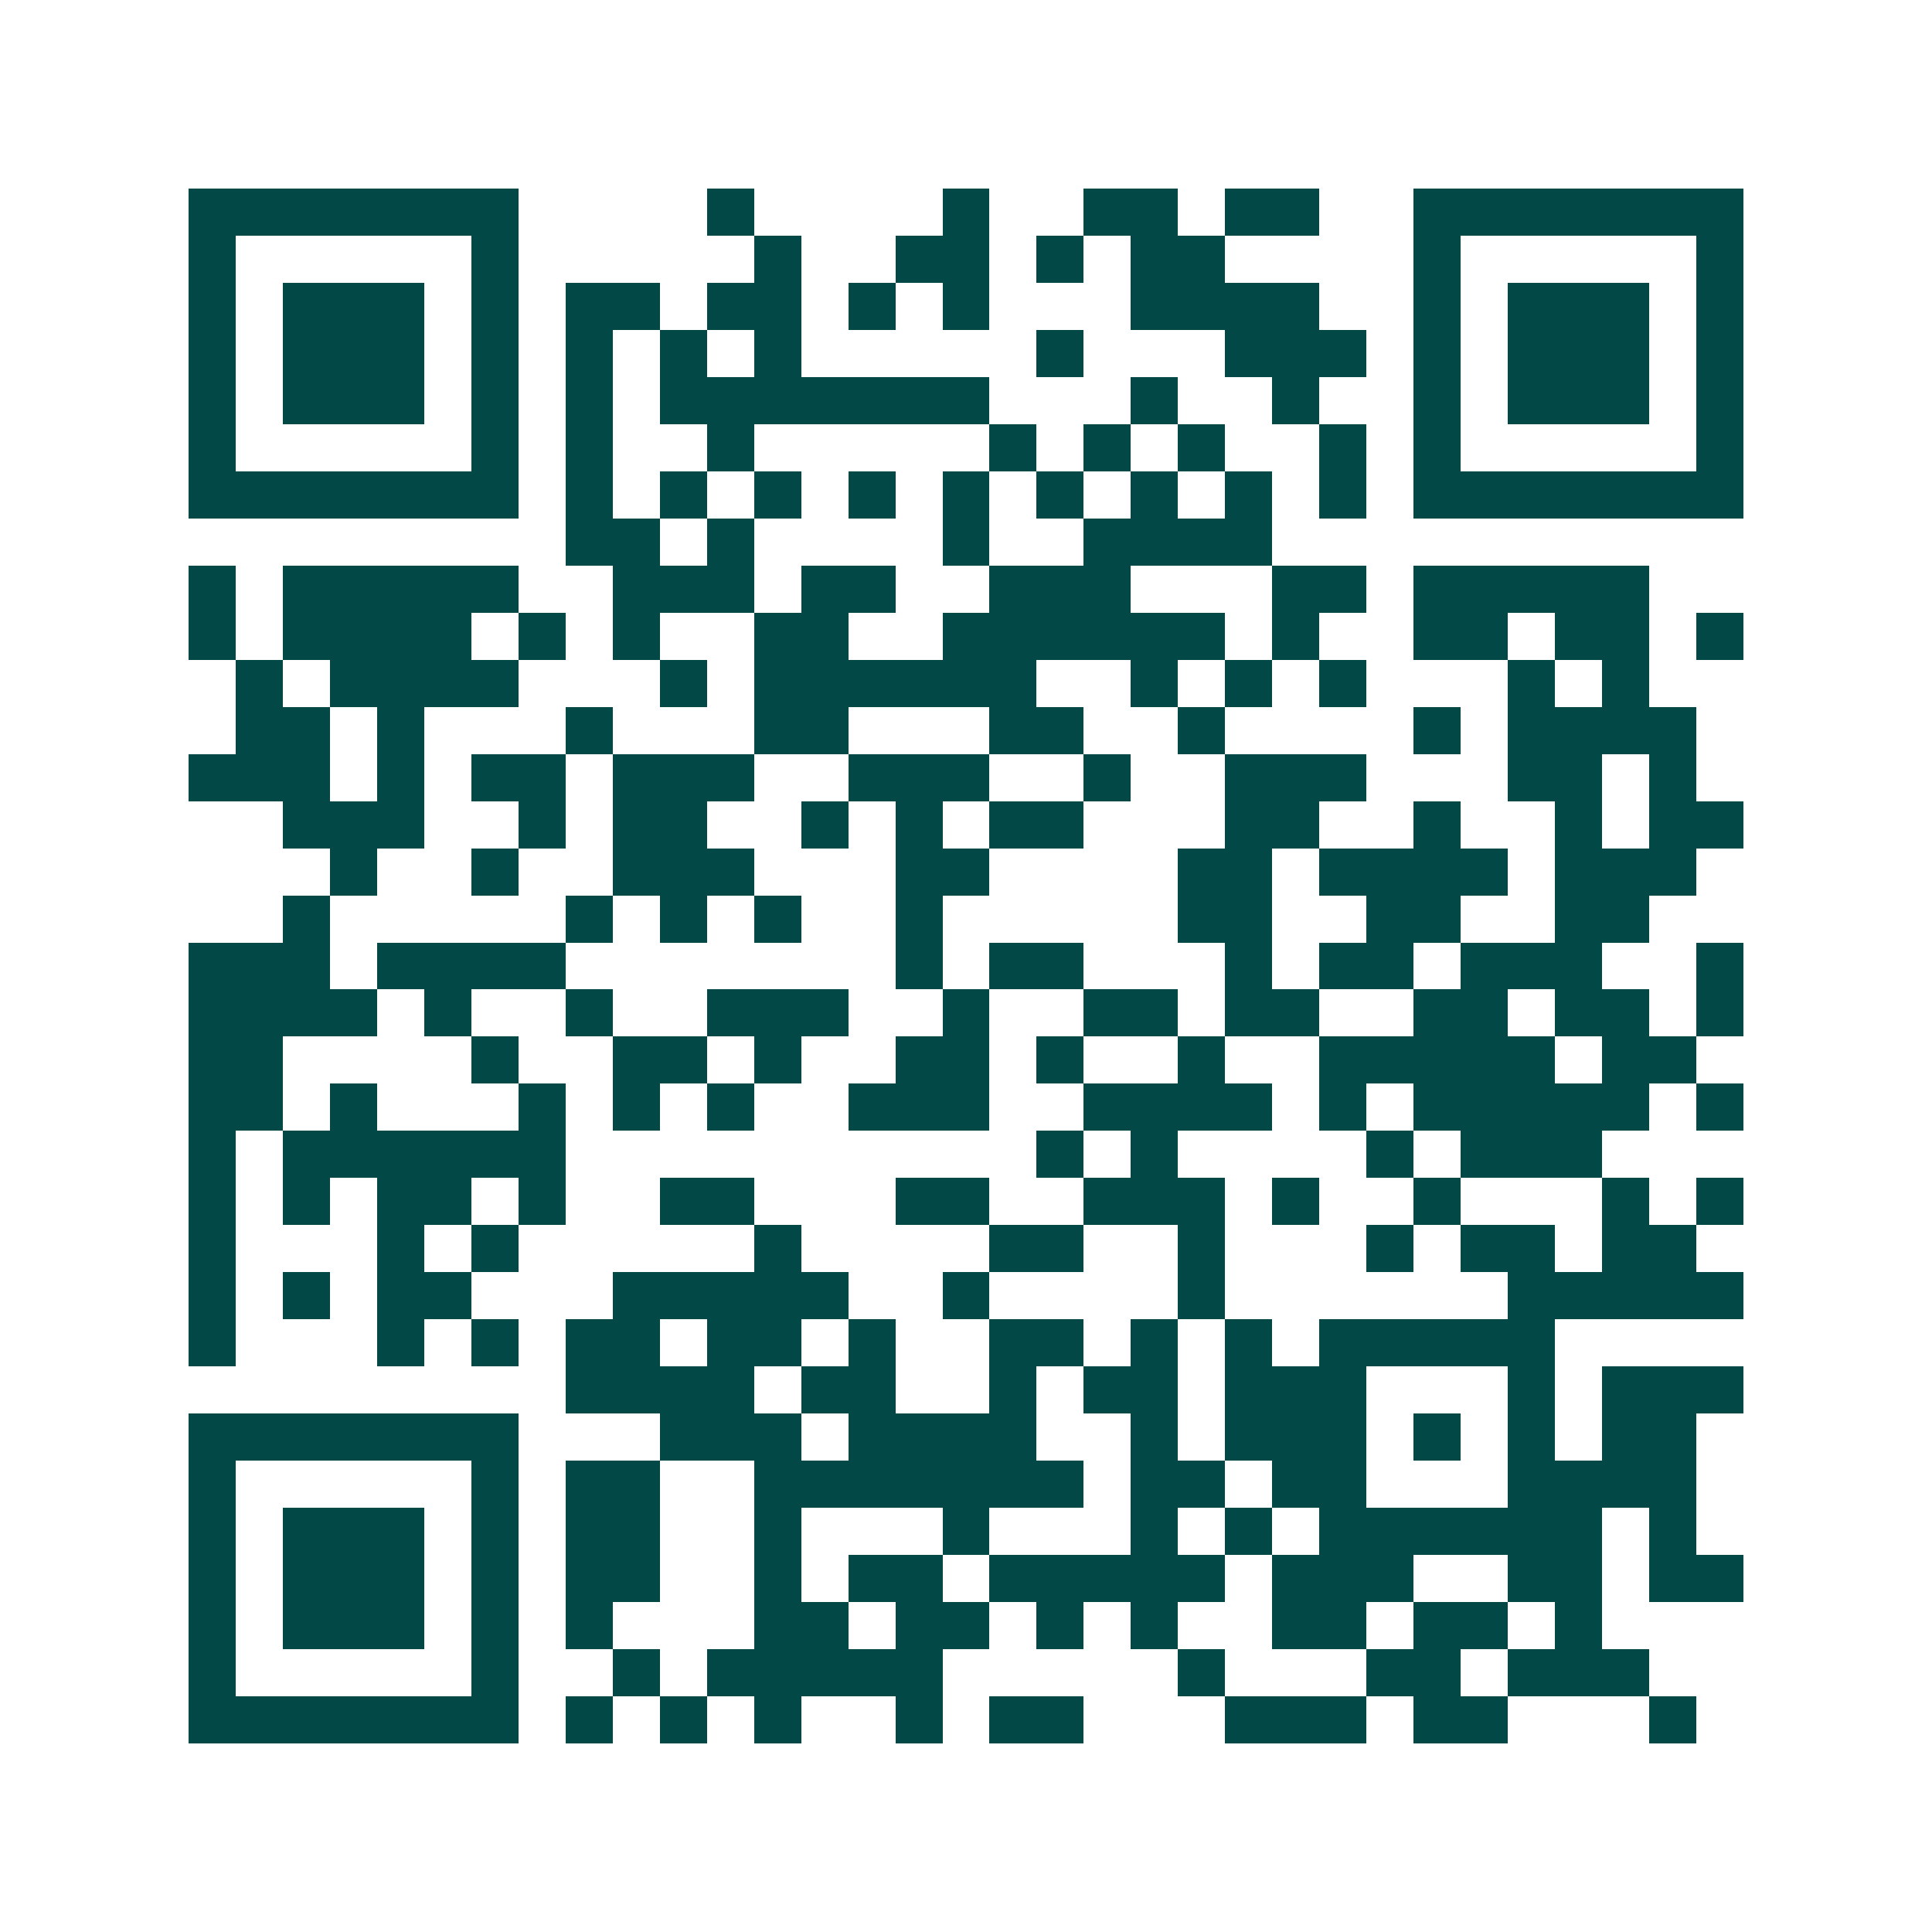 <svg xmlns="http://www.w3.org/2000/svg" width="200" height="200" viewBox="0 0 41 41" shape-rendering="crispEdges"><path fill="#ffffff" d="M0 0h41v41H0z"/><path stroke="#014847" d="M4 4.5h7m4 0h1m4 0h1m2 0h2m1 0h2m2 0h7M4 5.5h1m5 0h1m5 0h1m2 0h2m1 0h1m1 0h2m4 0h1m5 0h1M4 6.5h1m1 0h3m1 0h1m1 0h2m1 0h2m1 0h1m1 0h1m3 0h4m2 0h1m1 0h3m1 0h1M4 7.5h1m1 0h3m1 0h1m1 0h1m1 0h1m1 0h1m5 0h1m3 0h3m1 0h1m1 0h3m1 0h1M4 8.5h1m1 0h3m1 0h1m1 0h1m1 0h7m3 0h1m2 0h1m2 0h1m1 0h3m1 0h1M4 9.5h1m5 0h1m1 0h1m2 0h1m5 0h1m1 0h1m1 0h1m2 0h1m1 0h1m5 0h1M4 10.5h7m1 0h1m1 0h1m1 0h1m1 0h1m1 0h1m1 0h1m1 0h1m1 0h1m1 0h1m1 0h7M12 11.5h2m1 0h1m4 0h1m2 0h4M4 12.5h1m1 0h5m2 0h3m1 0h2m2 0h3m3 0h2m1 0h5M4 13.5h1m1 0h4m1 0h1m1 0h1m2 0h2m2 0h6m1 0h1m2 0h2m1 0h2m1 0h1M5 14.5h1m1 0h4m3 0h1m1 0h6m2 0h1m1 0h1m1 0h1m3 0h1m1 0h1M5 15.5h2m1 0h1m3 0h1m3 0h2m3 0h2m2 0h1m4 0h1m1 0h4M4 16.5h3m1 0h1m1 0h2m1 0h3m2 0h3m2 0h1m2 0h3m3 0h2m1 0h1M6 17.5h3m2 0h1m1 0h2m2 0h1m1 0h1m1 0h2m3 0h2m2 0h1m2 0h1m1 0h2M7 18.5h1m2 0h1m2 0h3m3 0h2m4 0h2m1 0h4m1 0h3M6 19.5h1m5 0h1m1 0h1m1 0h1m2 0h1m5 0h2m2 0h2m2 0h2M4 20.5h3m1 0h4m7 0h1m1 0h2m3 0h1m1 0h2m1 0h3m2 0h1M4 21.5h4m1 0h1m2 0h1m2 0h3m2 0h1m2 0h2m1 0h2m2 0h2m1 0h2m1 0h1M4 22.5h2m4 0h1m2 0h2m1 0h1m2 0h2m1 0h1m2 0h1m2 0h5m1 0h2M4 23.5h2m1 0h1m3 0h1m1 0h1m1 0h1m2 0h3m2 0h4m1 0h1m1 0h5m1 0h1M4 24.5h1m1 0h6m10 0h1m1 0h1m4 0h1m1 0h3M4 25.5h1m1 0h1m1 0h2m1 0h1m2 0h2m3 0h2m2 0h3m1 0h1m2 0h1m3 0h1m1 0h1M4 26.5h1m3 0h1m1 0h1m5 0h1m4 0h2m2 0h1m3 0h1m1 0h2m1 0h2M4 27.5h1m1 0h1m1 0h2m3 0h5m2 0h1m4 0h1m6 0h5M4 28.5h1m3 0h1m1 0h1m1 0h2m1 0h2m1 0h1m2 0h2m1 0h1m1 0h1m1 0h5M12 29.5h4m1 0h2m2 0h1m1 0h2m1 0h3m3 0h1m1 0h3M4 30.5h7m3 0h3m1 0h4m2 0h1m1 0h3m1 0h1m1 0h1m1 0h2M4 31.5h1m5 0h1m1 0h2m2 0h7m1 0h2m1 0h2m3 0h4M4 32.5h1m1 0h3m1 0h1m1 0h2m2 0h1m3 0h1m3 0h1m1 0h1m1 0h6m1 0h1M4 33.5h1m1 0h3m1 0h1m1 0h2m2 0h1m1 0h2m1 0h5m1 0h3m2 0h2m1 0h2M4 34.5h1m1 0h3m1 0h1m1 0h1m3 0h2m1 0h2m1 0h1m1 0h1m2 0h2m1 0h2m1 0h1M4 35.5h1m5 0h1m2 0h1m1 0h5m5 0h1m3 0h2m1 0h3M4 36.5h7m1 0h1m1 0h1m1 0h1m2 0h1m1 0h2m3 0h3m1 0h2m3 0h1"/></svg>
